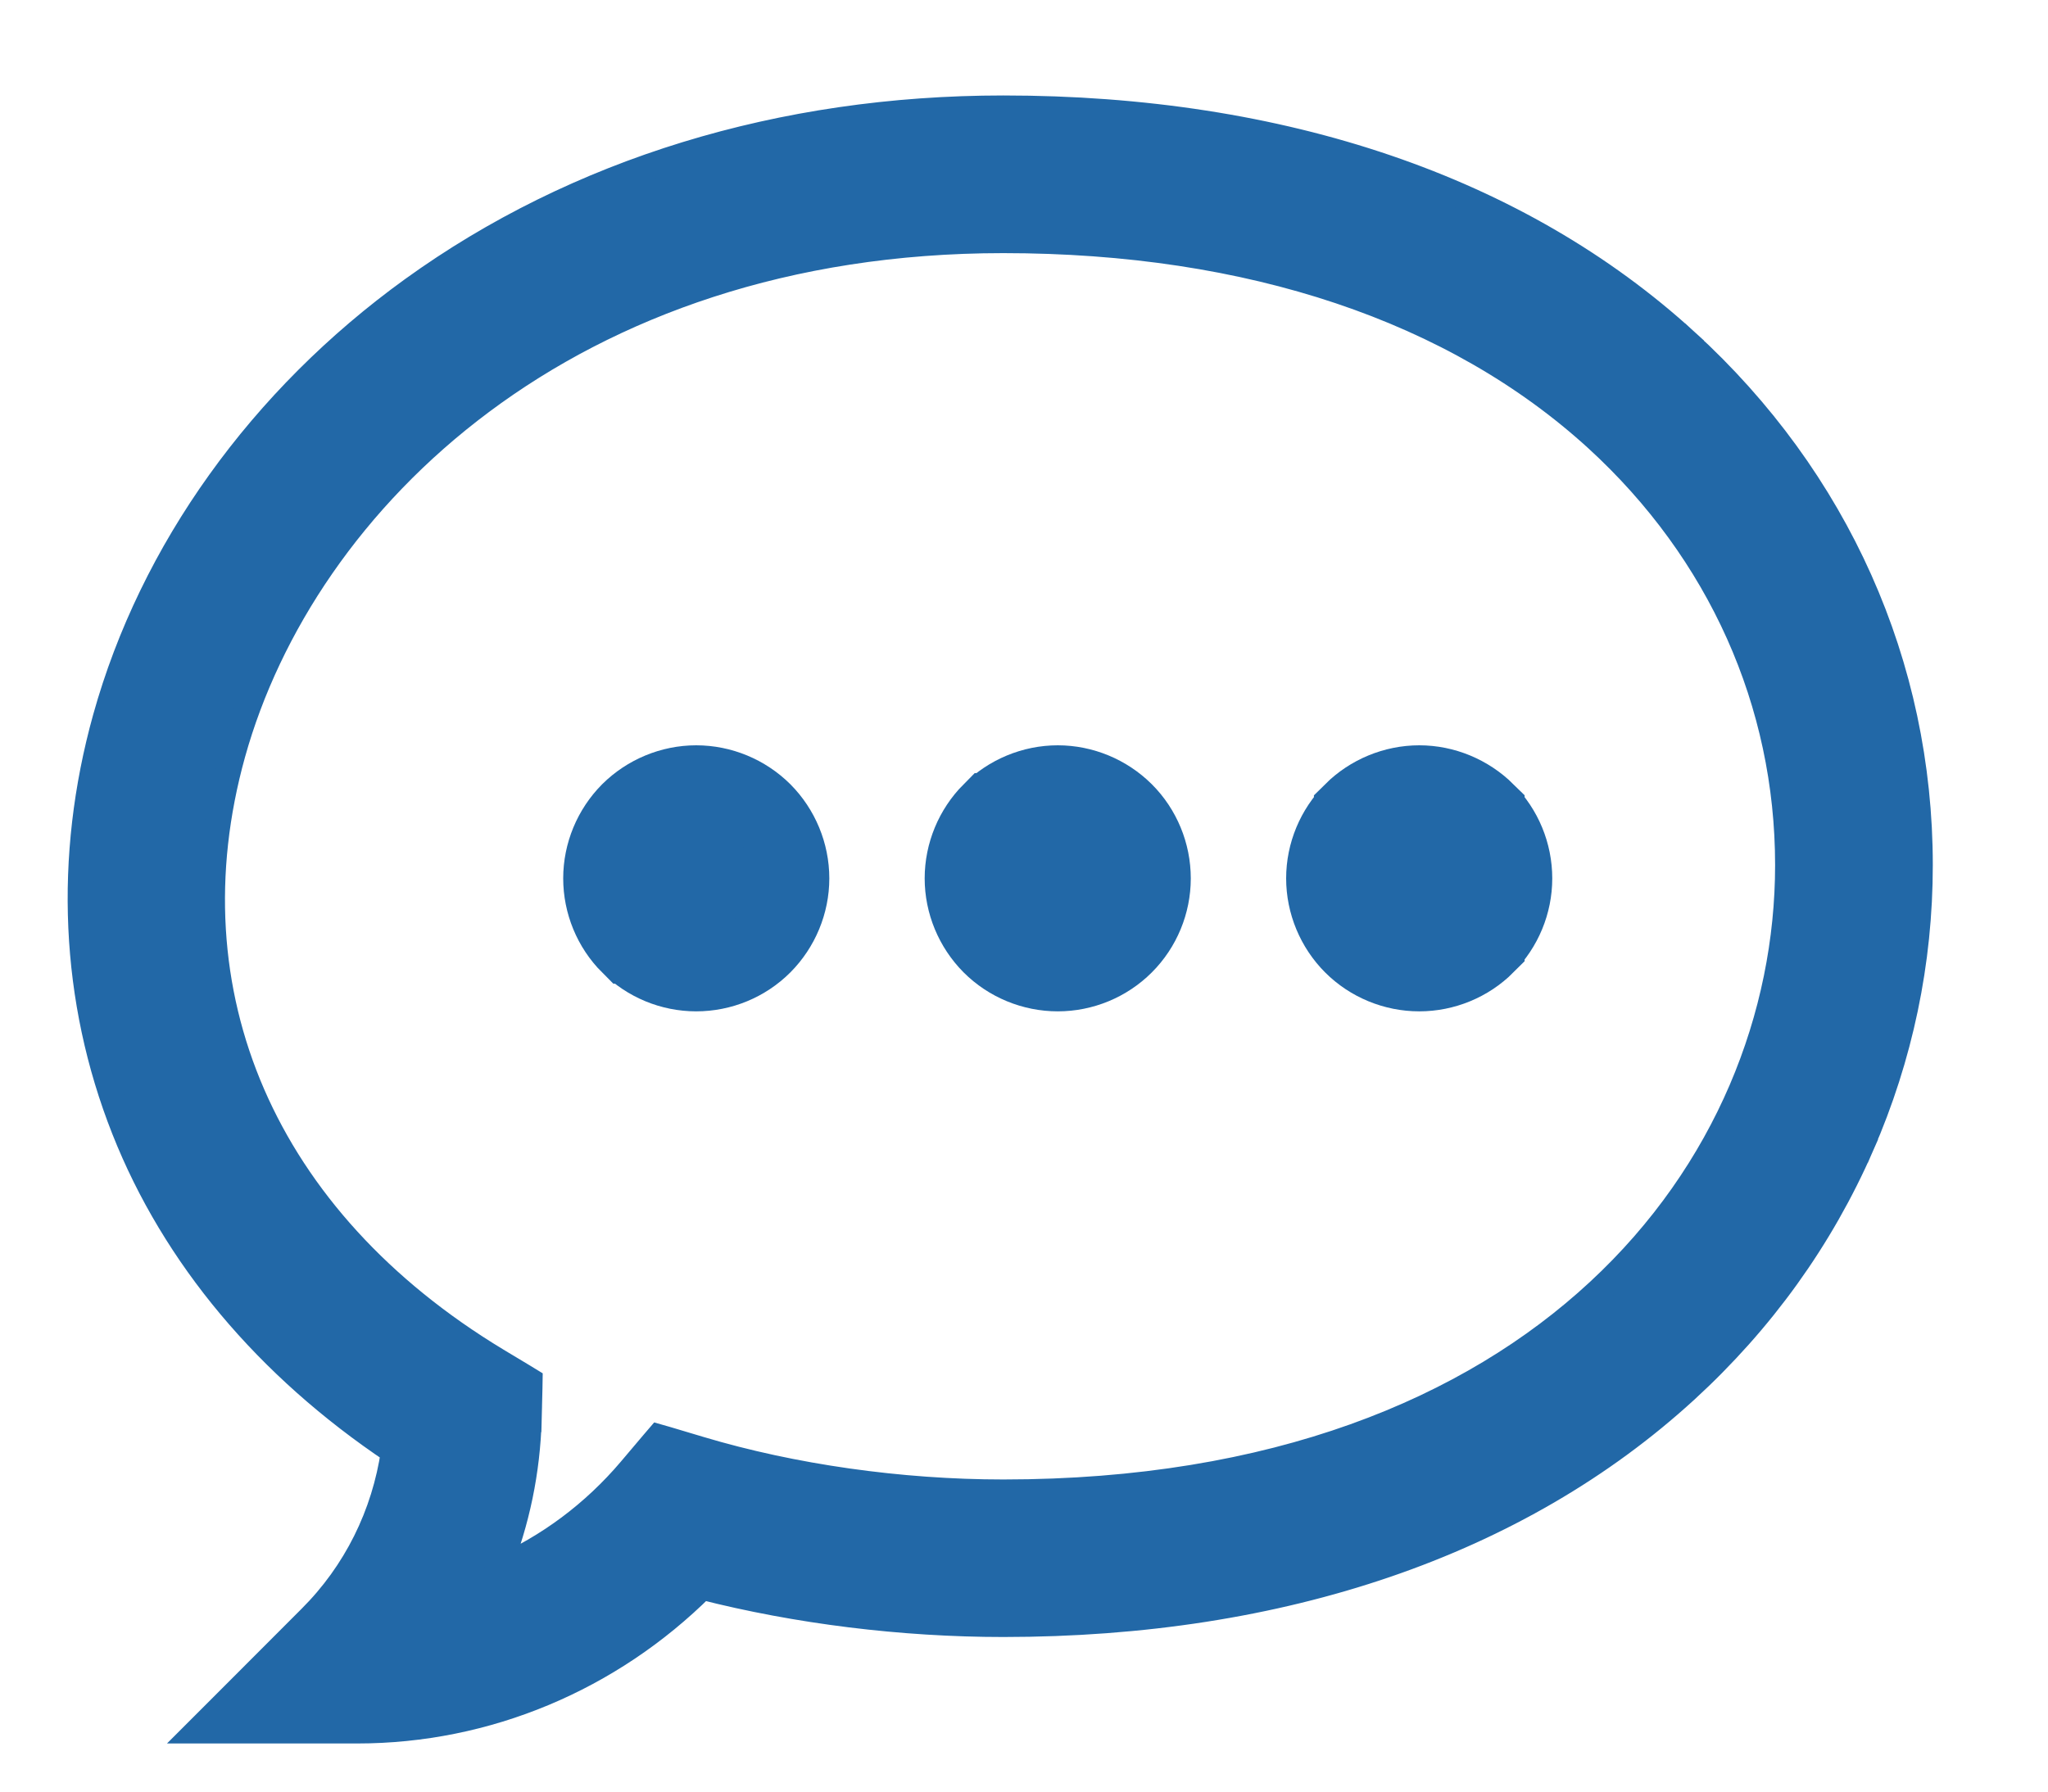 <svg width="16" height="14" viewBox="0 0 16 14" fill="none" xmlns="http://www.w3.org/2000/svg">
<path d="M1.716 13.354L1.546 13.524H1.787H2.791C3.801 13.524 4.766 13.118 5.486 12.401C6.226 12.59 7.049 12.692 7.838 12.692C10.014 12.692 11.86 12.063 13.169 10.864C13.764 10.319 14.225 9.677 14.541 8.955L14.449 8.915L14.541 8.955C14.845 8.258 15 7.519 15 6.76C15 5.198 14.35 3.744 13.172 2.668L13.105 2.742L13.172 2.668C11.865 1.473 10.017 0.846 7.838 0.846C6.104 0.846 4.507 1.335 3.223 2.262L3.223 2.262C2.041 3.116 1.188 4.305 0.824 5.612C0.521 6.702 0.571 7.813 0.97 8.823C1.362 9.816 2.089 10.681 3.076 11.342C3.004 11.837 2.779 12.291 2.426 12.643L1.716 13.354ZM3.89 12.262C4.038 11.893 4.121 11.496 4.132 11.088L4.032 11.085L4.132 11.088L4.138 10.846L4.139 10.787L4.09 10.757L3.882 10.632C2.061 9.533 1.297 7.762 1.818 5.889C2.372 3.901 4.442 1.878 7.838 1.878C9.77 1.878 11.37 2.419 12.476 3.429C13.439 4.31 13.968 5.492 13.968 6.76C13.968 7.938 13.492 9.161 12.49 10.09C11.489 11.019 9.958 11.661 7.838 11.661C7.033 11.661 6.191 11.541 5.469 11.325L5.208 11.247L5.145 11.229L5.103 11.278L4.927 11.486C4.638 11.827 4.283 12.09 3.89 12.262Z" fill="#2268A7" stroke="#2268A7" stroke-width="0.2"/>
<path d="M5.963 6.341L5.963 6.341L5.962 6.34C5.824 6.203 5.635 6.124 5.439 6.124C5.244 6.124 5.055 6.203 4.917 6.34L4.917 6.34L4.916 6.341C4.779 6.479 4.7 6.668 4.7 6.864C4.7 7.059 4.778 7.249 4.916 7.387L4.917 7.387C5.055 7.525 5.244 7.603 5.439 7.603C5.635 7.603 5.824 7.525 5.962 7.387L5.962 7.387L5.963 7.386C6.1 7.248 6.179 7.059 6.179 6.864C6.179 6.668 6.1 6.479 5.963 6.341Z" fill="#2268A7" stroke="#2268A7" stroke-width="0.6"/>
<path d="M7.953 7.175C7.871 7.093 7.824 6.979 7.824 6.864C7.824 6.748 7.871 6.635 7.953 6.553V7.175ZM7.953 7.175C8.035 7.256 8.148 7.303 8.264 7.303M7.953 7.175L8.264 7.303M8.264 7.303C8.379 7.303 8.492 7.256 8.574 7.175L8.264 7.303ZM8.787 6.341L8.787 6.341L8.786 6.34C8.648 6.203 8.459 6.124 8.264 6.124C8.069 6.124 7.879 6.203 7.741 6.341L7.741 6.341L7.74 6.341C7.603 6.479 7.524 6.668 7.524 6.864C7.524 7.059 7.603 7.248 7.74 7.386L7.741 7.387C7.879 7.525 8.069 7.603 8.264 7.603C8.459 7.603 8.648 7.525 8.786 7.387L8.786 7.387L8.787 7.386C8.925 7.248 9.003 7.059 9.003 6.864C9.003 6.668 8.925 6.479 8.787 6.341Z" fill="#2268A7" stroke="#2268A7" stroke-width="0.6"/>
<path d="M10.777 7.175C10.695 7.093 10.648 6.979 10.648 6.864C10.648 6.748 10.695 6.635 10.777 6.553V7.175ZM10.777 7.175C10.859 7.256 10.972 7.303 11.088 7.303M10.777 7.175L11.088 7.303M11.088 7.303C11.204 7.303 11.317 7.256 11.399 7.175L11.088 7.303ZM11.611 6.341L11.611 6.341L11.611 6.34C11.472 6.203 11.283 6.124 11.088 6.124C10.893 6.124 10.703 6.203 10.565 6.34L10.565 6.34L10.565 6.341C10.427 6.479 10.348 6.668 10.348 6.864C10.348 7.059 10.427 7.249 10.565 7.387L10.565 7.387C10.703 7.525 10.893 7.603 11.088 7.603C11.283 7.603 11.473 7.525 11.611 7.387L11.611 7.386C11.749 7.248 11.827 7.059 11.827 6.864C11.827 6.668 11.749 6.479 11.611 6.341Z" fill="#2268A7" stroke="#2268A7" stroke-width="0.6"/>
</svg>
